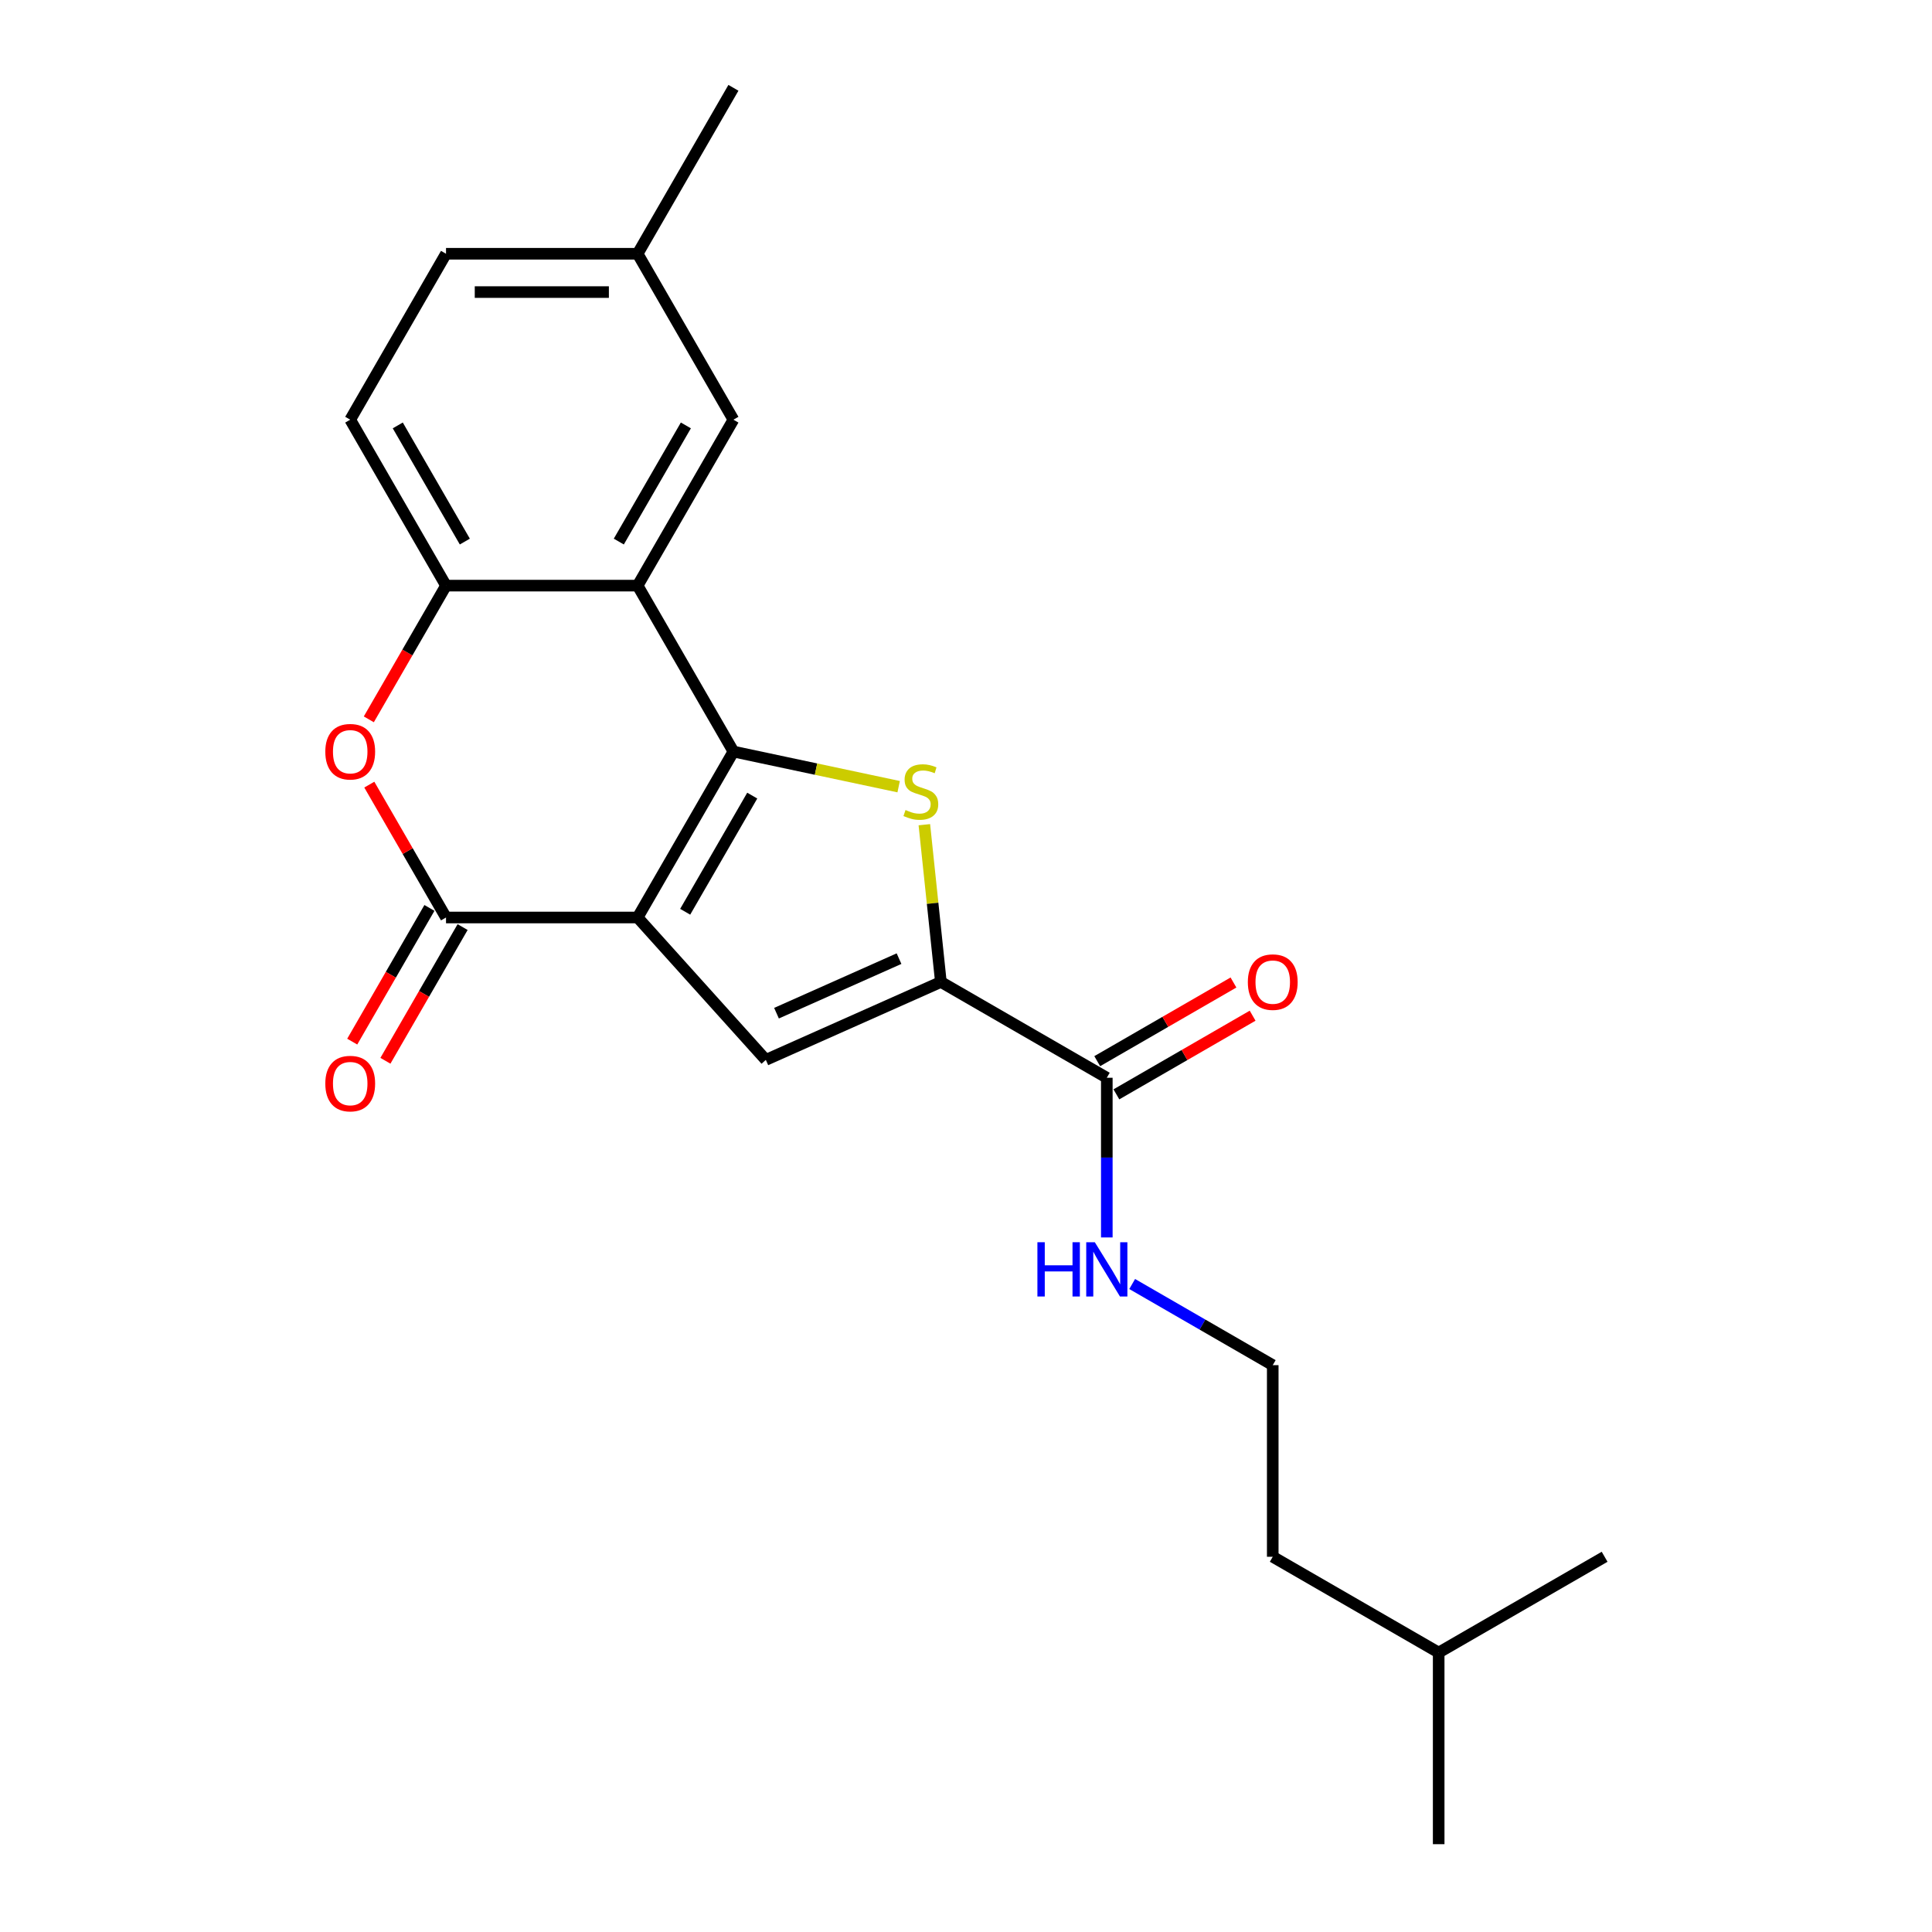 <?xml version='1.0' encoding='iso-8859-1'?>
<svg version='1.1' baseProfile='full'
              xmlns='http://www.w3.org/2000/svg'
                      xmlns:rdkit='http://www.rdkit.org/xml'
                      xmlns:xlink='http://www.w3.org/1999/xlink'
                  xml:space='preserve'
width='1000px' height='1000px' viewBox='0 0 1000 1000'>
<!-- END OF HEADER -->
<rect style='opacity:1.0;fill:#FFFFFF;stroke:none' width='1000' height='1000' x='0' y='0'> </rect>
<path class='bond-0' d='M 330.033,474.895 L 379.621,389.007' style='fill:none;fill-rule:evenodd;stroke:#000000;stroke-width:6px;stroke-linecap:butt;stroke-linejoin:miter;stroke-opacity:1' />
<path class='bond-0' d='M 354.649,471.929 L 389.36,411.807' style='fill:none;fill-rule:evenodd;stroke:#000000;stroke-width:6px;stroke-linecap:butt;stroke-linejoin:miter;stroke-opacity:1' />
<path class='bond-2' d='M 330.033,474.895 L 230.858,474.895' style='fill:none;fill-rule:evenodd;stroke:#000000;stroke-width:6px;stroke-linecap:butt;stroke-linejoin:miter;stroke-opacity:1' />
<path class='bond-3' d='M 330.033,474.895 L 396.394,548.596' style='fill:none;fill-rule:evenodd;stroke:#000000;stroke-width:6px;stroke-linecap:butt;stroke-linejoin:miter;stroke-opacity:1' />
<path class='bond-1' d='M 379.621,389.007 L 422.382,398.096' style='fill:none;fill-rule:evenodd;stroke:#000000;stroke-width:6px;stroke-linecap:butt;stroke-linejoin:miter;stroke-opacity:1' />
<path class='bond-1' d='M 422.382,398.096 L 465.144,407.185' style='fill:none;fill-rule:evenodd;stroke:#CCCC00;stroke-width:6px;stroke-linecap:butt;stroke-linejoin:miter;stroke-opacity:1' />
<path class='bond-5' d='M 379.621,389.007 L 330.033,303.119' style='fill:none;fill-rule:evenodd;stroke:#000000;stroke-width:6px;stroke-linecap:butt;stroke-linejoin:miter;stroke-opacity:1' />
<path class='bond-22' d='M 478.44,426.863 L 482.718,467.561' style='fill:none;fill-rule:evenodd;stroke:#CCCC00;stroke-width:6px;stroke-linecap:butt;stroke-linejoin:miter;stroke-opacity:1' />
<path class='bond-22' d='M 482.718,467.561 L 486.995,508.258' style='fill:none;fill-rule:evenodd;stroke:#000000;stroke-width:6px;stroke-linecap:butt;stroke-linejoin:miter;stroke-opacity:1' />
<path class='bond-6' d='M 230.858,474.895 L 211.006,440.51' style='fill:none;fill-rule:evenodd;stroke:#000000;stroke-width:6px;stroke-linecap:butt;stroke-linejoin:miter;stroke-opacity:1' />
<path class='bond-6' d='M 211.006,440.51 L 191.154,406.124' style='fill:none;fill-rule:evenodd;stroke:#FF0000;stroke-width:6px;stroke-linecap:butt;stroke-linejoin:miter;stroke-opacity:1' />
<path class='bond-10' d='M 222.27,469.936 L 202.291,504.539' style='fill:none;fill-rule:evenodd;stroke:#000000;stroke-width:6px;stroke-linecap:butt;stroke-linejoin:miter;stroke-opacity:1' />
<path class='bond-10' d='M 202.291,504.539 L 182.313,539.143' style='fill:none;fill-rule:evenodd;stroke:#FF0000;stroke-width:6px;stroke-linecap:butt;stroke-linejoin:miter;stroke-opacity:1' />
<path class='bond-10' d='M 239.447,479.854 L 219.469,514.457' style='fill:none;fill-rule:evenodd;stroke:#000000;stroke-width:6px;stroke-linecap:butt;stroke-linejoin:miter;stroke-opacity:1' />
<path class='bond-10' d='M 219.469,514.457 L 199.491,549.06' style='fill:none;fill-rule:evenodd;stroke:#FF0000;stroke-width:6px;stroke-linecap:butt;stroke-linejoin:miter;stroke-opacity:1' />
<path class='bond-4' d='M 396.394,548.596 L 486.995,508.258' style='fill:none;fill-rule:evenodd;stroke:#000000;stroke-width:6px;stroke-linecap:butt;stroke-linejoin:miter;stroke-opacity:1' />
<path class='bond-4' d='M 401.917,524.425 L 465.337,496.189' style='fill:none;fill-rule:evenodd;stroke:#000000;stroke-width:6px;stroke-linecap:butt;stroke-linejoin:miter;stroke-opacity:1' />
<path class='bond-8' d='M 486.995,508.258 L 572.883,557.846' style='fill:none;fill-rule:evenodd;stroke:#000000;stroke-width:6px;stroke-linecap:butt;stroke-linejoin:miter;stroke-opacity:1' />
<path class='bond-9' d='M 330.033,303.119 L 379.621,217.231' style='fill:none;fill-rule:evenodd;stroke:#000000;stroke-width:6px;stroke-linecap:butt;stroke-linejoin:miter;stroke-opacity:1' />
<path class='bond-9' d='M 320.294,280.318 L 355.005,220.196' style='fill:none;fill-rule:evenodd;stroke:#000000;stroke-width:6px;stroke-linecap:butt;stroke-linejoin:miter;stroke-opacity:1' />
<path class='bond-23' d='M 330.033,303.119 L 230.858,303.119' style='fill:none;fill-rule:evenodd;stroke:#000000;stroke-width:6px;stroke-linecap:butt;stroke-linejoin:miter;stroke-opacity:1' />
<path class='bond-7' d='M 190.902,372.326 L 210.88,337.722' style='fill:none;fill-rule:evenodd;stroke:#FF0000;stroke-width:6px;stroke-linecap:butt;stroke-linejoin:miter;stroke-opacity:1' />
<path class='bond-7' d='M 210.88,337.722 L 230.858,303.119' style='fill:none;fill-rule:evenodd;stroke:#000000;stroke-width:6px;stroke-linecap:butt;stroke-linejoin:miter;stroke-opacity:1' />
<path class='bond-12' d='M 230.858,303.119 L 181.271,217.231' style='fill:none;fill-rule:evenodd;stroke:#000000;stroke-width:6px;stroke-linecap:butt;stroke-linejoin:miter;stroke-opacity:1' />
<path class='bond-12' d='M 240.598,280.318 L 205.887,220.196' style='fill:none;fill-rule:evenodd;stroke:#000000;stroke-width:6px;stroke-linecap:butt;stroke-linejoin:miter;stroke-opacity:1' />
<path class='bond-11' d='M 577.842,566.434 L 613.1,546.078' style='fill:none;fill-rule:evenodd;stroke:#000000;stroke-width:6px;stroke-linecap:butt;stroke-linejoin:miter;stroke-opacity:1' />
<path class='bond-11' d='M 613.1,546.078 L 648.358,525.722' style='fill:none;fill-rule:evenodd;stroke:#FF0000;stroke-width:6px;stroke-linecap:butt;stroke-linejoin:miter;stroke-opacity:1' />
<path class='bond-11' d='M 567.924,549.257 L 603.182,528.901' style='fill:none;fill-rule:evenodd;stroke:#000000;stroke-width:6px;stroke-linecap:butt;stroke-linejoin:miter;stroke-opacity:1' />
<path class='bond-11' d='M 603.182,528.901 L 638.44,508.544' style='fill:none;fill-rule:evenodd;stroke:#FF0000;stroke-width:6px;stroke-linecap:butt;stroke-linejoin:miter;stroke-opacity:1' />
<path class='bond-13' d='M 572.883,557.846 L 572.883,599.172' style='fill:none;fill-rule:evenodd;stroke:#000000;stroke-width:6px;stroke-linecap:butt;stroke-linejoin:miter;stroke-opacity:1' />
<path class='bond-13' d='M 572.883,599.172 L 572.883,640.498' style='fill:none;fill-rule:evenodd;stroke:#0000FF;stroke-width:6px;stroke-linecap:butt;stroke-linejoin:miter;stroke-opacity:1' />
<path class='bond-14' d='M 379.621,217.231 L 330.033,131.343' style='fill:none;fill-rule:evenodd;stroke:#000000;stroke-width:6px;stroke-linecap:butt;stroke-linejoin:miter;stroke-opacity:1' />
<path class='bond-15' d='M 181.271,217.231 L 230.858,131.343' style='fill:none;fill-rule:evenodd;stroke:#000000;stroke-width:6px;stroke-linecap:butt;stroke-linejoin:miter;stroke-opacity:1' />
<path class='bond-16' d='M 586.014,664.602 L 622.393,685.605' style='fill:none;fill-rule:evenodd;stroke:#0000FF;stroke-width:6px;stroke-linecap:butt;stroke-linejoin:miter;stroke-opacity:1' />
<path class='bond-16' d='M 622.393,685.605 L 658.771,706.608' style='fill:none;fill-rule:evenodd;stroke:#000000;stroke-width:6px;stroke-linecap:butt;stroke-linejoin:miter;stroke-opacity:1' />
<path class='bond-18' d='M 330.033,131.343 L 379.621,45.455' style='fill:none;fill-rule:evenodd;stroke:#000000;stroke-width:6px;stroke-linecap:butt;stroke-linejoin:miter;stroke-opacity:1' />
<path class='bond-24' d='M 330.033,131.343 L 230.858,131.343' style='fill:none;fill-rule:evenodd;stroke:#000000;stroke-width:6px;stroke-linecap:butt;stroke-linejoin:miter;stroke-opacity:1' />
<path class='bond-24' d='M 315.157,151.178 L 245.735,151.178' style='fill:none;fill-rule:evenodd;stroke:#000000;stroke-width:6px;stroke-linecap:butt;stroke-linejoin:miter;stroke-opacity:1' />
<path class='bond-17' d='M 658.771,706.608 L 658.771,805.783' style='fill:none;fill-rule:evenodd;stroke:#000000;stroke-width:6px;stroke-linecap:butt;stroke-linejoin:miter;stroke-opacity:1' />
<path class='bond-19' d='M 658.771,805.783 L 744.659,855.37' style='fill:none;fill-rule:evenodd;stroke:#000000;stroke-width:6px;stroke-linecap:butt;stroke-linejoin:miter;stroke-opacity:1' />
<path class='bond-20' d='M 744.659,855.37 L 744.659,954.545' style='fill:none;fill-rule:evenodd;stroke:#000000;stroke-width:6px;stroke-linecap:butt;stroke-linejoin:miter;stroke-opacity:1' />
<path class='bond-21' d='M 744.659,855.37 L 830.547,805.783' style='fill:none;fill-rule:evenodd;stroke:#000000;stroke-width:6px;stroke-linecap:butt;stroke-linejoin:miter;stroke-opacity:1' />
<path  class='atom-2' d='M 468.695 419.266
Q 469.012 419.385, 470.321 419.941
Q 471.63 420.496, 473.058 420.853
Q 474.526 421.17, 475.954 421.17
Q 478.612 421.17, 480.159 419.901
Q 481.706 418.592, 481.706 416.331
Q 481.706 414.783, 480.913 413.831
Q 480.159 412.879, 478.969 412.364
Q 477.779 411.848, 475.795 411.253
Q 473.296 410.499, 471.789 409.785
Q 470.321 409.071, 469.25 407.564
Q 468.219 406.056, 468.219 403.517
Q 468.219 399.987, 470.599 397.805
Q 473.019 395.623, 477.779 395.623
Q 481.032 395.623, 484.721 397.17
L 483.809 400.225
Q 480.437 398.836, 477.898 398.836
Q 475.161 398.836, 473.653 399.987
Q 472.146 401.097, 472.186 403.041
Q 472.186 404.549, 472.939 405.461
Q 473.733 406.373, 474.843 406.889
Q 475.994 407.405, 477.898 408
Q 480.437 408.793, 481.944 409.587
Q 483.452 410.38, 484.523 412.007
Q 485.634 413.593, 485.634 416.331
Q 485.634 420.218, 483.015 422.321
Q 480.437 424.384, 476.113 424.384
Q 473.614 424.384, 471.709 423.828
Q 469.845 423.313, 467.623 422.4
L 468.695 419.266
' fill='#CCCC00'/>
<path  class='atom-7' d='M 168.378 389.086
Q 168.378 382.342, 171.71 378.574
Q 175.043 374.805, 181.271 374.805
Q 187.499 374.805, 190.831 378.574
Q 194.164 382.342, 194.164 389.086
Q 194.164 395.909, 190.792 399.797
Q 187.42 403.645, 181.271 403.645
Q 175.082 403.645, 171.71 399.797
Q 168.378 395.949, 168.378 389.086
M 181.271 400.471
Q 185.555 400.471, 187.856 397.615
Q 190.197 394.719, 190.197 389.086
Q 190.197 383.572, 187.856 380.795
Q 185.555 377.978, 181.271 377.978
Q 176.986 377.978, 174.646 380.755
Q 172.345 383.532, 172.345 389.086
Q 172.345 394.759, 174.646 397.615
Q 176.986 400.471, 181.271 400.471
' fill='#FF0000'/>
<path  class='atom-11' d='M 168.378 560.862
Q 168.378 554.118, 171.71 550.35
Q 175.043 546.581, 181.271 546.581
Q 187.499 546.581, 190.831 550.35
Q 194.164 554.118, 194.164 560.862
Q 194.164 567.685, 190.792 571.573
Q 187.42 575.421, 181.271 575.421
Q 175.082 575.421, 171.71 571.573
Q 168.378 567.725, 168.378 560.862
M 181.271 572.247
Q 185.555 572.247, 187.856 569.391
Q 190.197 566.495, 190.197 560.862
Q 190.197 555.348, 187.856 552.571
Q 185.555 549.755, 181.271 549.755
Q 176.986 549.755, 174.646 552.531
Q 172.345 555.308, 172.345 560.862
Q 172.345 566.535, 174.646 569.391
Q 176.986 572.247, 181.271 572.247
' fill='#FF0000'/>
<path  class='atom-12' d='M 645.879 508.337
Q 645.879 501.594, 649.211 497.825
Q 652.543 494.056, 658.771 494.056
Q 664.999 494.056, 668.332 497.825
Q 671.664 501.594, 671.664 508.337
Q 671.664 515.161, 668.292 519.048
Q 664.92 522.896, 658.771 522.896
Q 652.583 522.896, 649.211 519.048
Q 645.879 515.2, 645.879 508.337
M 658.771 519.723
Q 663.056 519.723, 665.356 516.866
Q 667.697 513.971, 667.697 508.337
Q 667.697 502.823, 665.356 500.046
Q 663.056 497.23, 658.771 497.23
Q 654.487 497.23, 652.146 500.007
Q 649.846 502.784, 649.846 508.337
Q 649.846 514.01, 652.146 516.866
Q 654.487 519.723, 658.771 519.723
' fill='#FF0000'/>
<path  class='atom-14' d='M 536.962 642.977
L 540.77 642.977
L 540.77 654.918
L 555.131 654.918
L 555.131 642.977
L 558.939 642.977
L 558.939 671.064
L 555.131 671.064
L 555.131 658.092
L 540.77 658.092
L 540.77 671.064
L 536.962 671.064
L 536.962 642.977
' fill='#0000FF'/>
<path  class='atom-14' d='M 566.675 642.977
L 575.878 657.854
Q 576.791 659.321, 578.258 661.979
Q 579.726 664.637, 579.806 664.796
L 579.806 642.977
L 583.535 642.977
L 583.535 671.064
L 579.687 671.064
L 569.809 654.799
Q 568.658 652.895, 567.429 650.713
Q 566.238 648.531, 565.881 647.857
L 565.881 671.064
L 562.232 671.064
L 562.232 642.977
L 566.675 642.977
' fill='#0000FF'/>
</svg>
